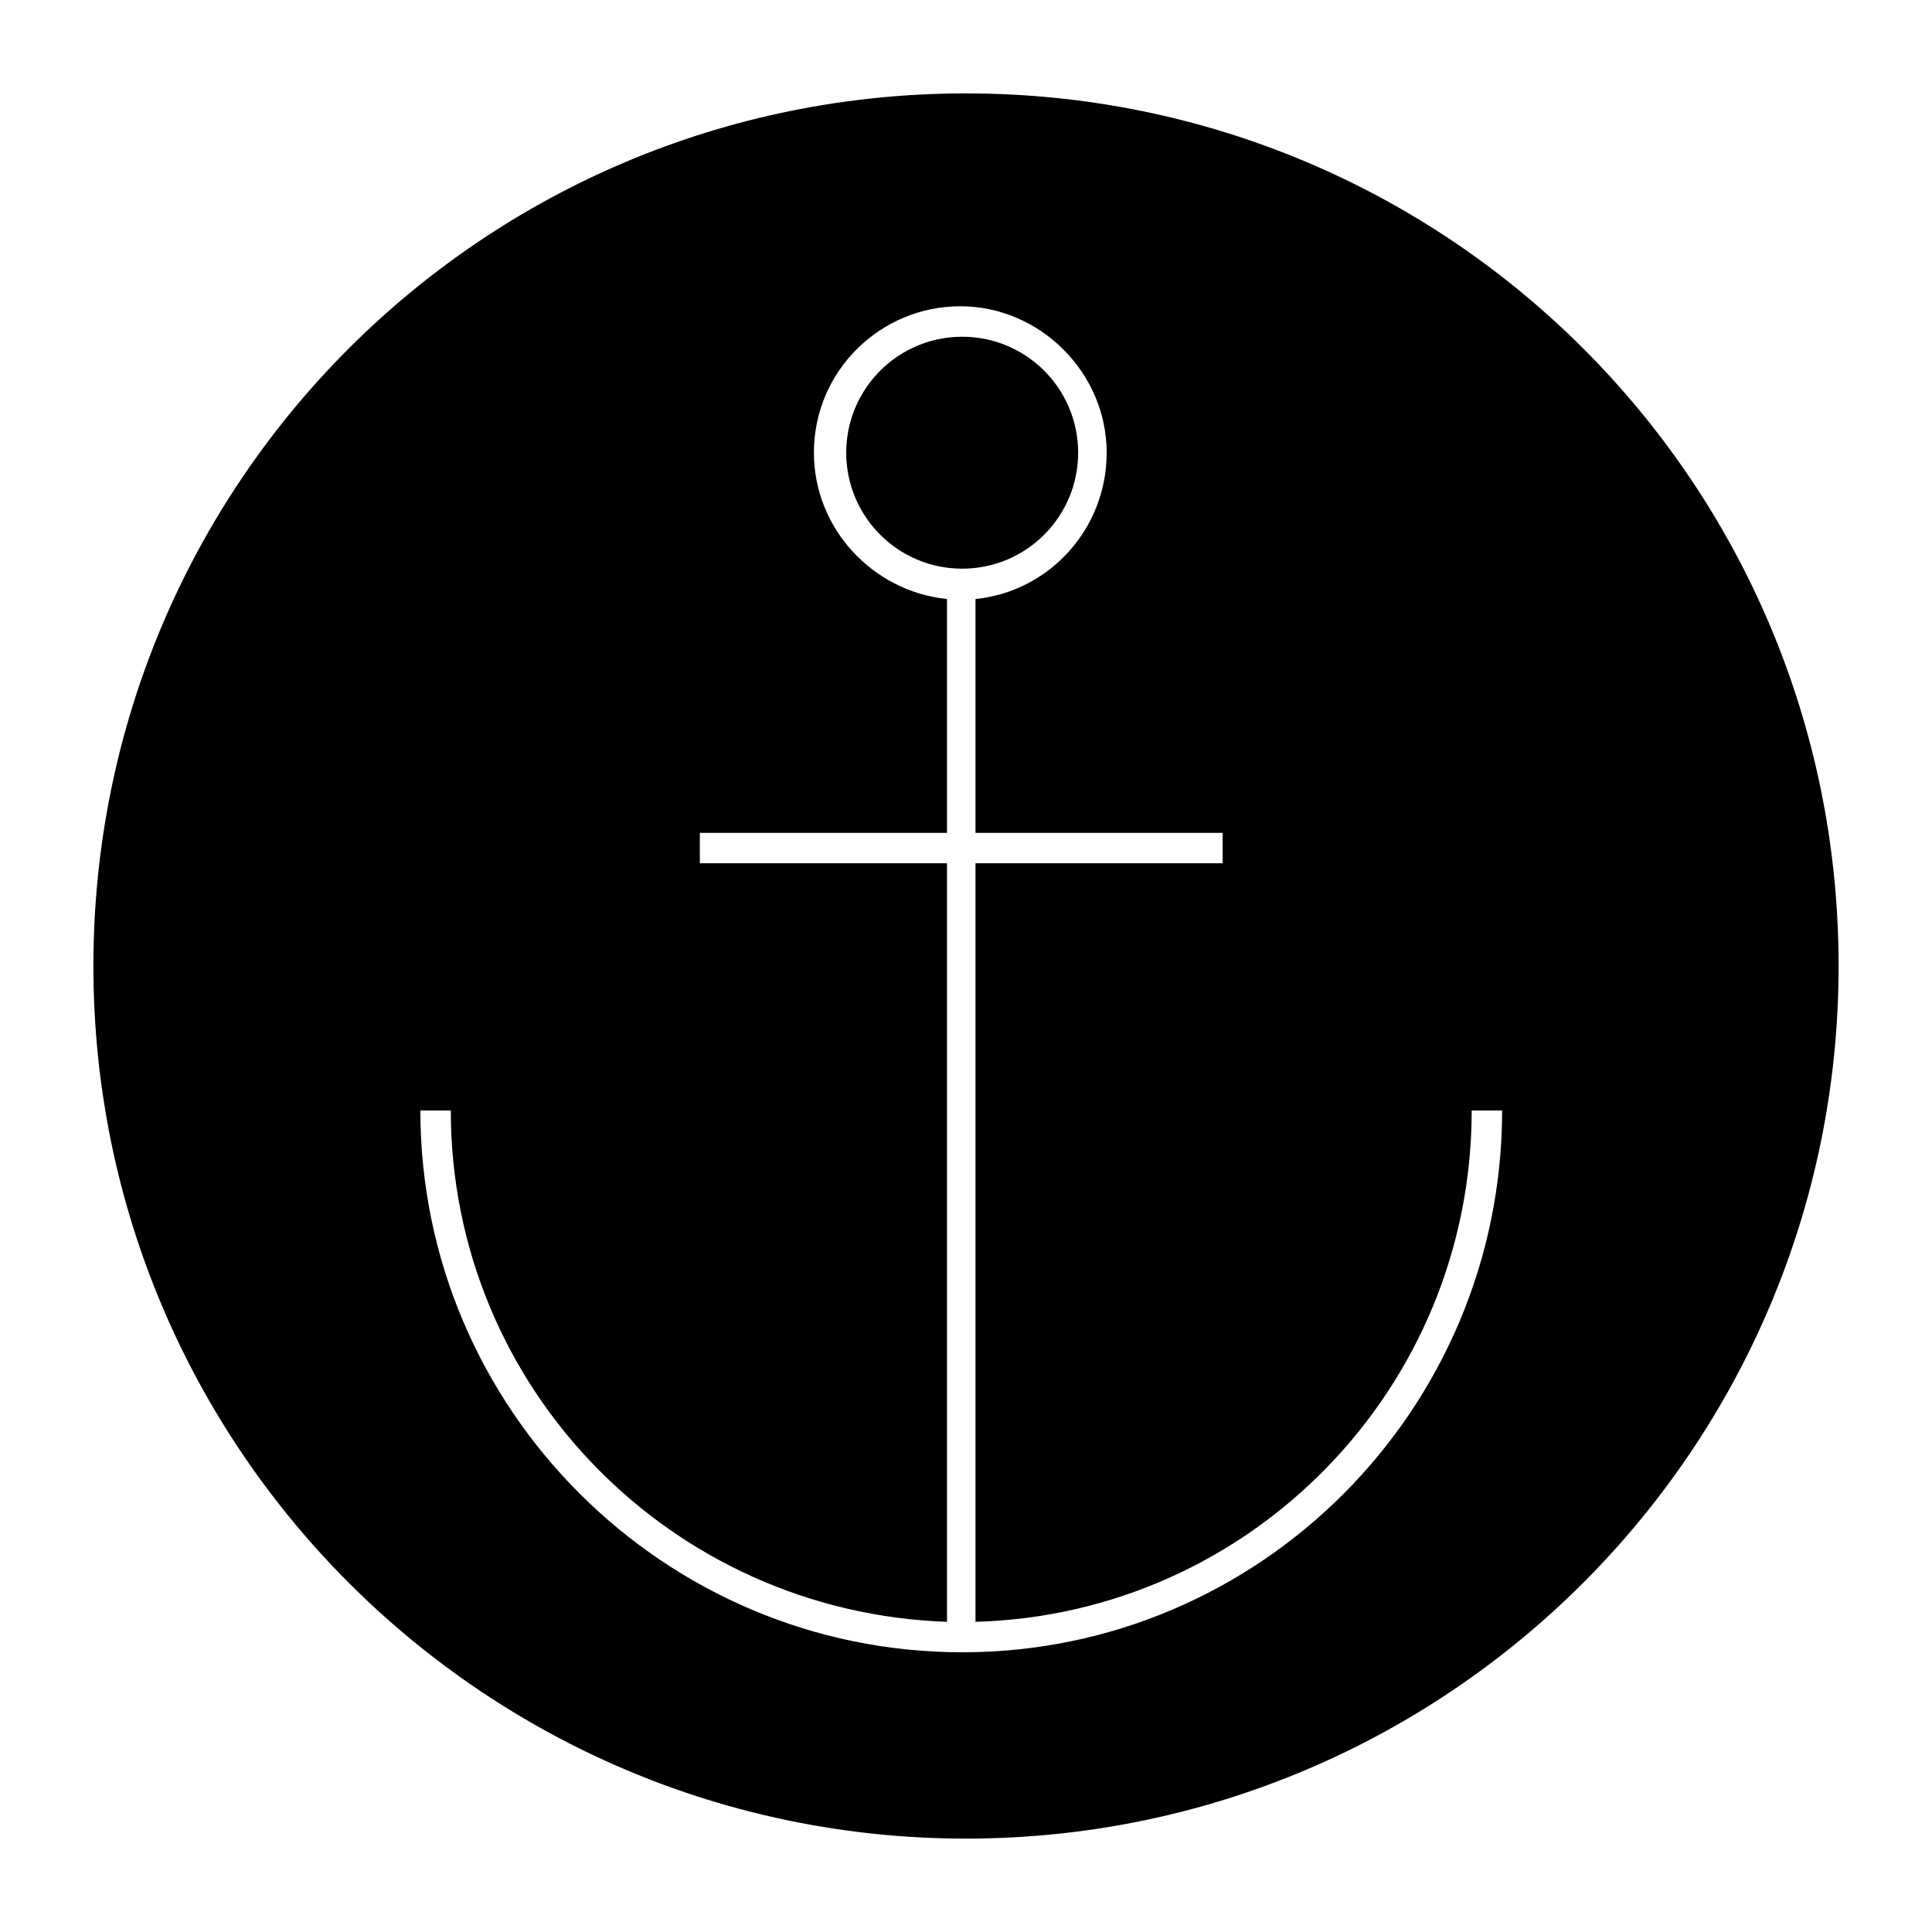 <?xml version="1.0" encoding="UTF-8"?>
<!-- Uploaded to: SVG Repo, www.svgrepo.com, Generator: SVG Repo Mixer Tools -->
<svg fill="#000000" width="800px" height="800px" version="1.1" viewBox="144 144 512 512" xmlns="http://www.w3.org/2000/svg">
 <g>
  <path d="m429.72 263.97c0 16.973-13.758 30.734-30.73 30.734-16.973 0-30.734-13.762-30.734-30.734s13.762-30.73 30.734-30.73c16.973 0 30.73 13.758 30.73 30.73"/>
  <path d="m400 168.75c-127.97 0-231.25 103.28-231.25 231.25s103.79 231.25 231.25 231.25c127.46-0.004 231.25-103.29 231.25-231.25 0-127.97-103.28-231.25-231.25-231.25zm-1.008 413.12c-79.098 0-143.59-64.488-143.59-143.59h8.062c0 73.555 58.441 133 131.5 135.52l-0.004-201.02h-65.496v-8.062h65.496v-61.969c-19.648-2.016-35.266-18.641-35.266-38.793 0-21.664 17.633-38.793 38.793-38.793 21.16 0 38.793 17.633 38.793 38.793 0 20.152-15.113 36.777-34.762 38.793l-0.004 61.969h65.496v8.062h-65.496v201.02c73.055-2.016 131.5-61.969 131.5-135.52h8.062c0 79.098-63.984 143.59-143.08 143.59z"/>
 </g>
</svg>
